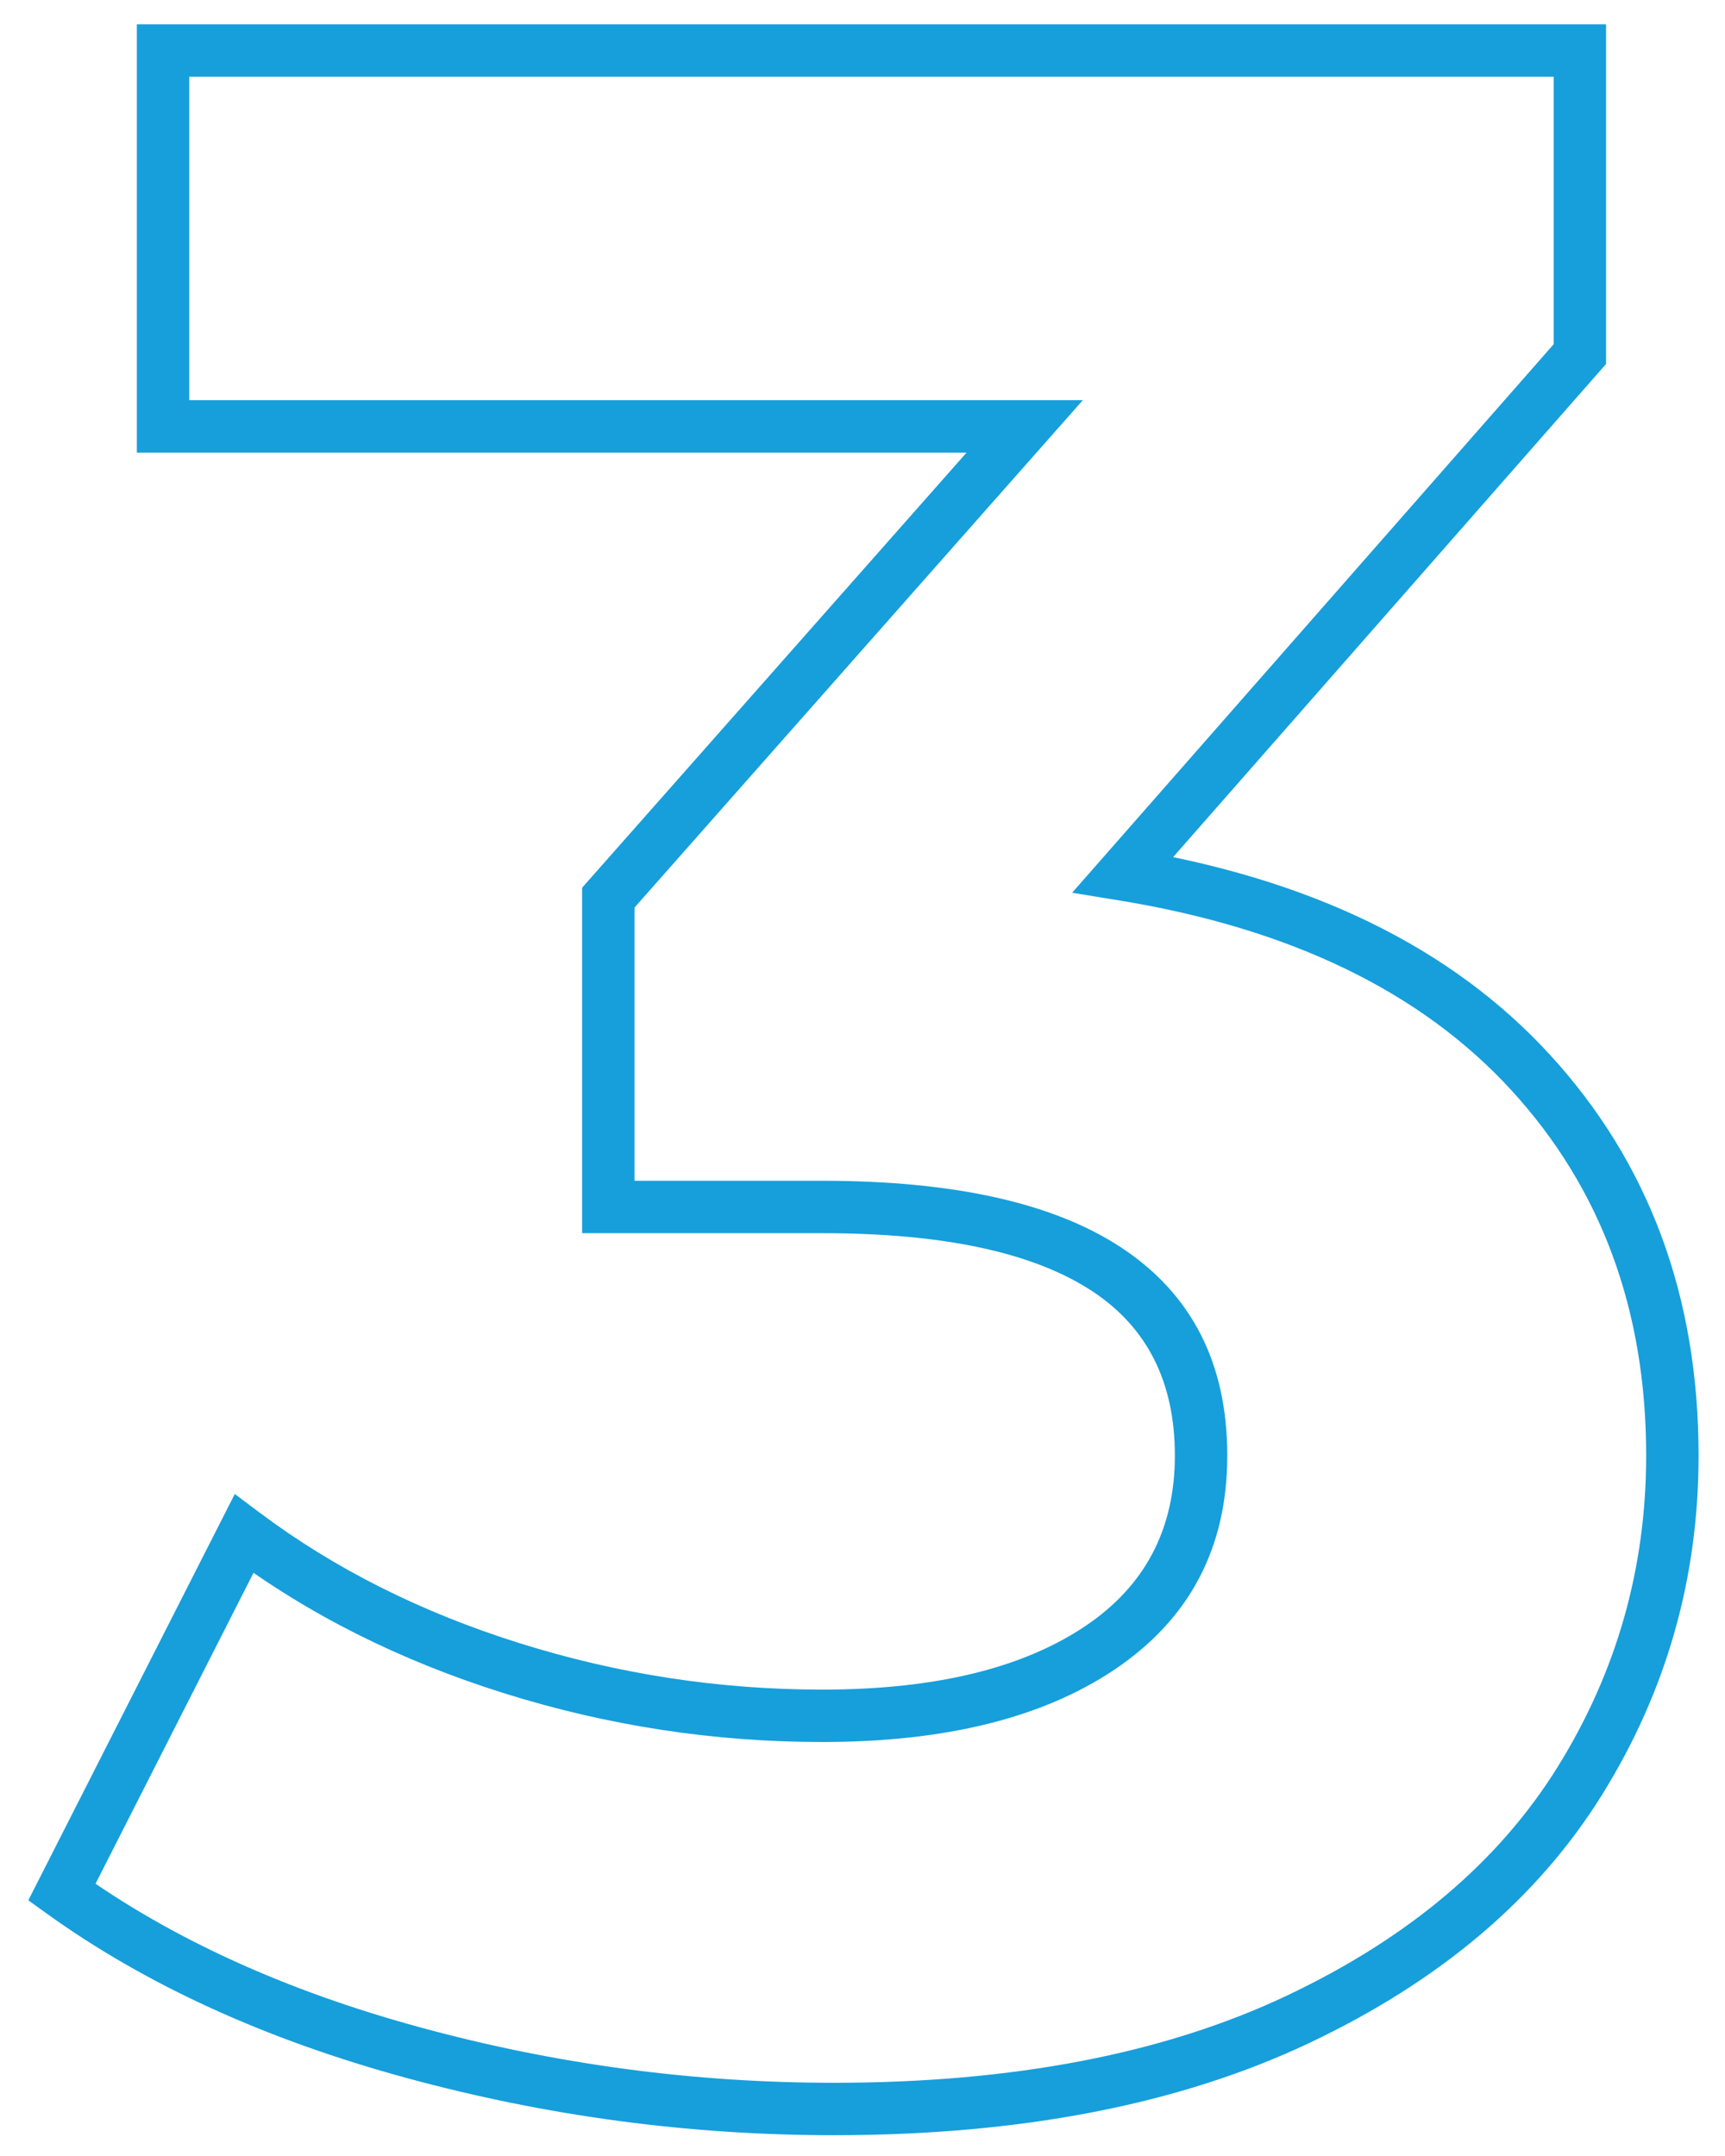 <?xml version="1.0" encoding="UTF-8"?>
<svg xmlns="http://www.w3.org/2000/svg" xmlns:xlink="http://www.w3.org/1999/xlink" width="1024" zoomAndPan="magnify" viewBox="0 0 768 960" height="1280" preserveAspectRatio="xMidYMid meet" version="1.2">
  <defs></defs>
  <g id="e75c779fc6">
    <g style="fill:#169fdb;fill-opacity:1;">
      <g transform="translate(28.826, 923.622)">
        <path style="stroke:none" d="M 473.035 -545.75 C 554.652 -532.441 617.395 -501.836 661.27 -453.934 C 705.363 -405.789 727.41 -346.305 727.41 -275.484 C 727.41 -220.914 713.094 -170.586 684.461 -124.504 C 655.789 -78.363 612.312 -41.5 554.027 -13.914 C 496.238 13.438 425.703 27.113 342.426 27.113 C 277.875 27.113 214.418 18.609 152.051 1.602 C 89.332 -15.504 35.949 -39.914 -8.105 -71.633 L -16.215 -77.473 L 75.703 -258.395 L 86.812 -250.059 C 120.078 -225.113 158.602 -205.758 202.387 -191.996 C 246.305 -178.195 291.27 -171.293 337.277 -171.293 C 387.258 -171.293 426.285 -180.715 454.355 -199.562 C 480.949 -217.422 494.246 -242.727 494.246 -275.484 C 494.246 -308.191 481.949 -332.617 457.352 -348.766 C 431.188 -365.938 391.164 -374.527 337.277 -374.527 L 230.348 -374.527 L 230.348 -528.352 L 418.645 -741.492 L 427.387 -733.77 L 427.387 -722.102 L 32.102 -722.102 L 32.102 -912.785 L 686.219 -912.785 L 686.219 -761.555 L 479.922 -526.539 L 471.156 -534.234 Z M 448.5 -526.109 L 665.785 -773.645 L 674.551 -765.949 L 662.887 -765.949 L 662.887 -901.117 L 674.551 -901.117 L 674.551 -889.453 L 43.77 -889.453 L 43.77 -901.117 L 55.434 -901.117 L 55.434 -733.77 L 43.77 -733.77 L 43.77 -745.434 L 453.262 -745.434 L 250.758 -516.211 L 242.016 -523.938 L 253.68 -523.938 L 253.68 -386.195 L 242.016 -386.195 L 242.016 -397.859 L 337.277 -397.859 C 395.812 -397.859 440.105 -387.996 470.156 -368.27 C 501.773 -347.512 517.578 -316.586 517.578 -275.484 C 517.578 -234.438 500.84 -202.672 467.359 -180.191 C 435.355 -158.703 391.996 -147.961 337.277 -147.961 C 288.879 -147.961 241.586 -155.219 195.391 -169.738 C 149.066 -184.297 108.207 -204.848 72.812 -231.395 L 79.812 -240.727 L 90.215 -235.441 L 9.113 -75.816 L -1.289 -81.102 L 5.531 -90.566 C 47.297 -60.496 98.184 -37.273 158.191 -20.91 C 218.547 -4.449 279.961 3.781 342.426 3.781 C 422.207 3.781 489.414 -9.148 544.047 -35.004 C 598.191 -60.629 638.387 -94.566 664.641 -136.82 C 690.934 -179.133 704.078 -225.355 704.078 -275.484 C 704.078 -340.258 684.074 -394.488 644.062 -438.176 C 603.832 -482.098 545.57 -510.281 469.277 -522.719 Z M 448.5 -526.109 "></path>
      </g>
    </g>
  </g>
</svg>
